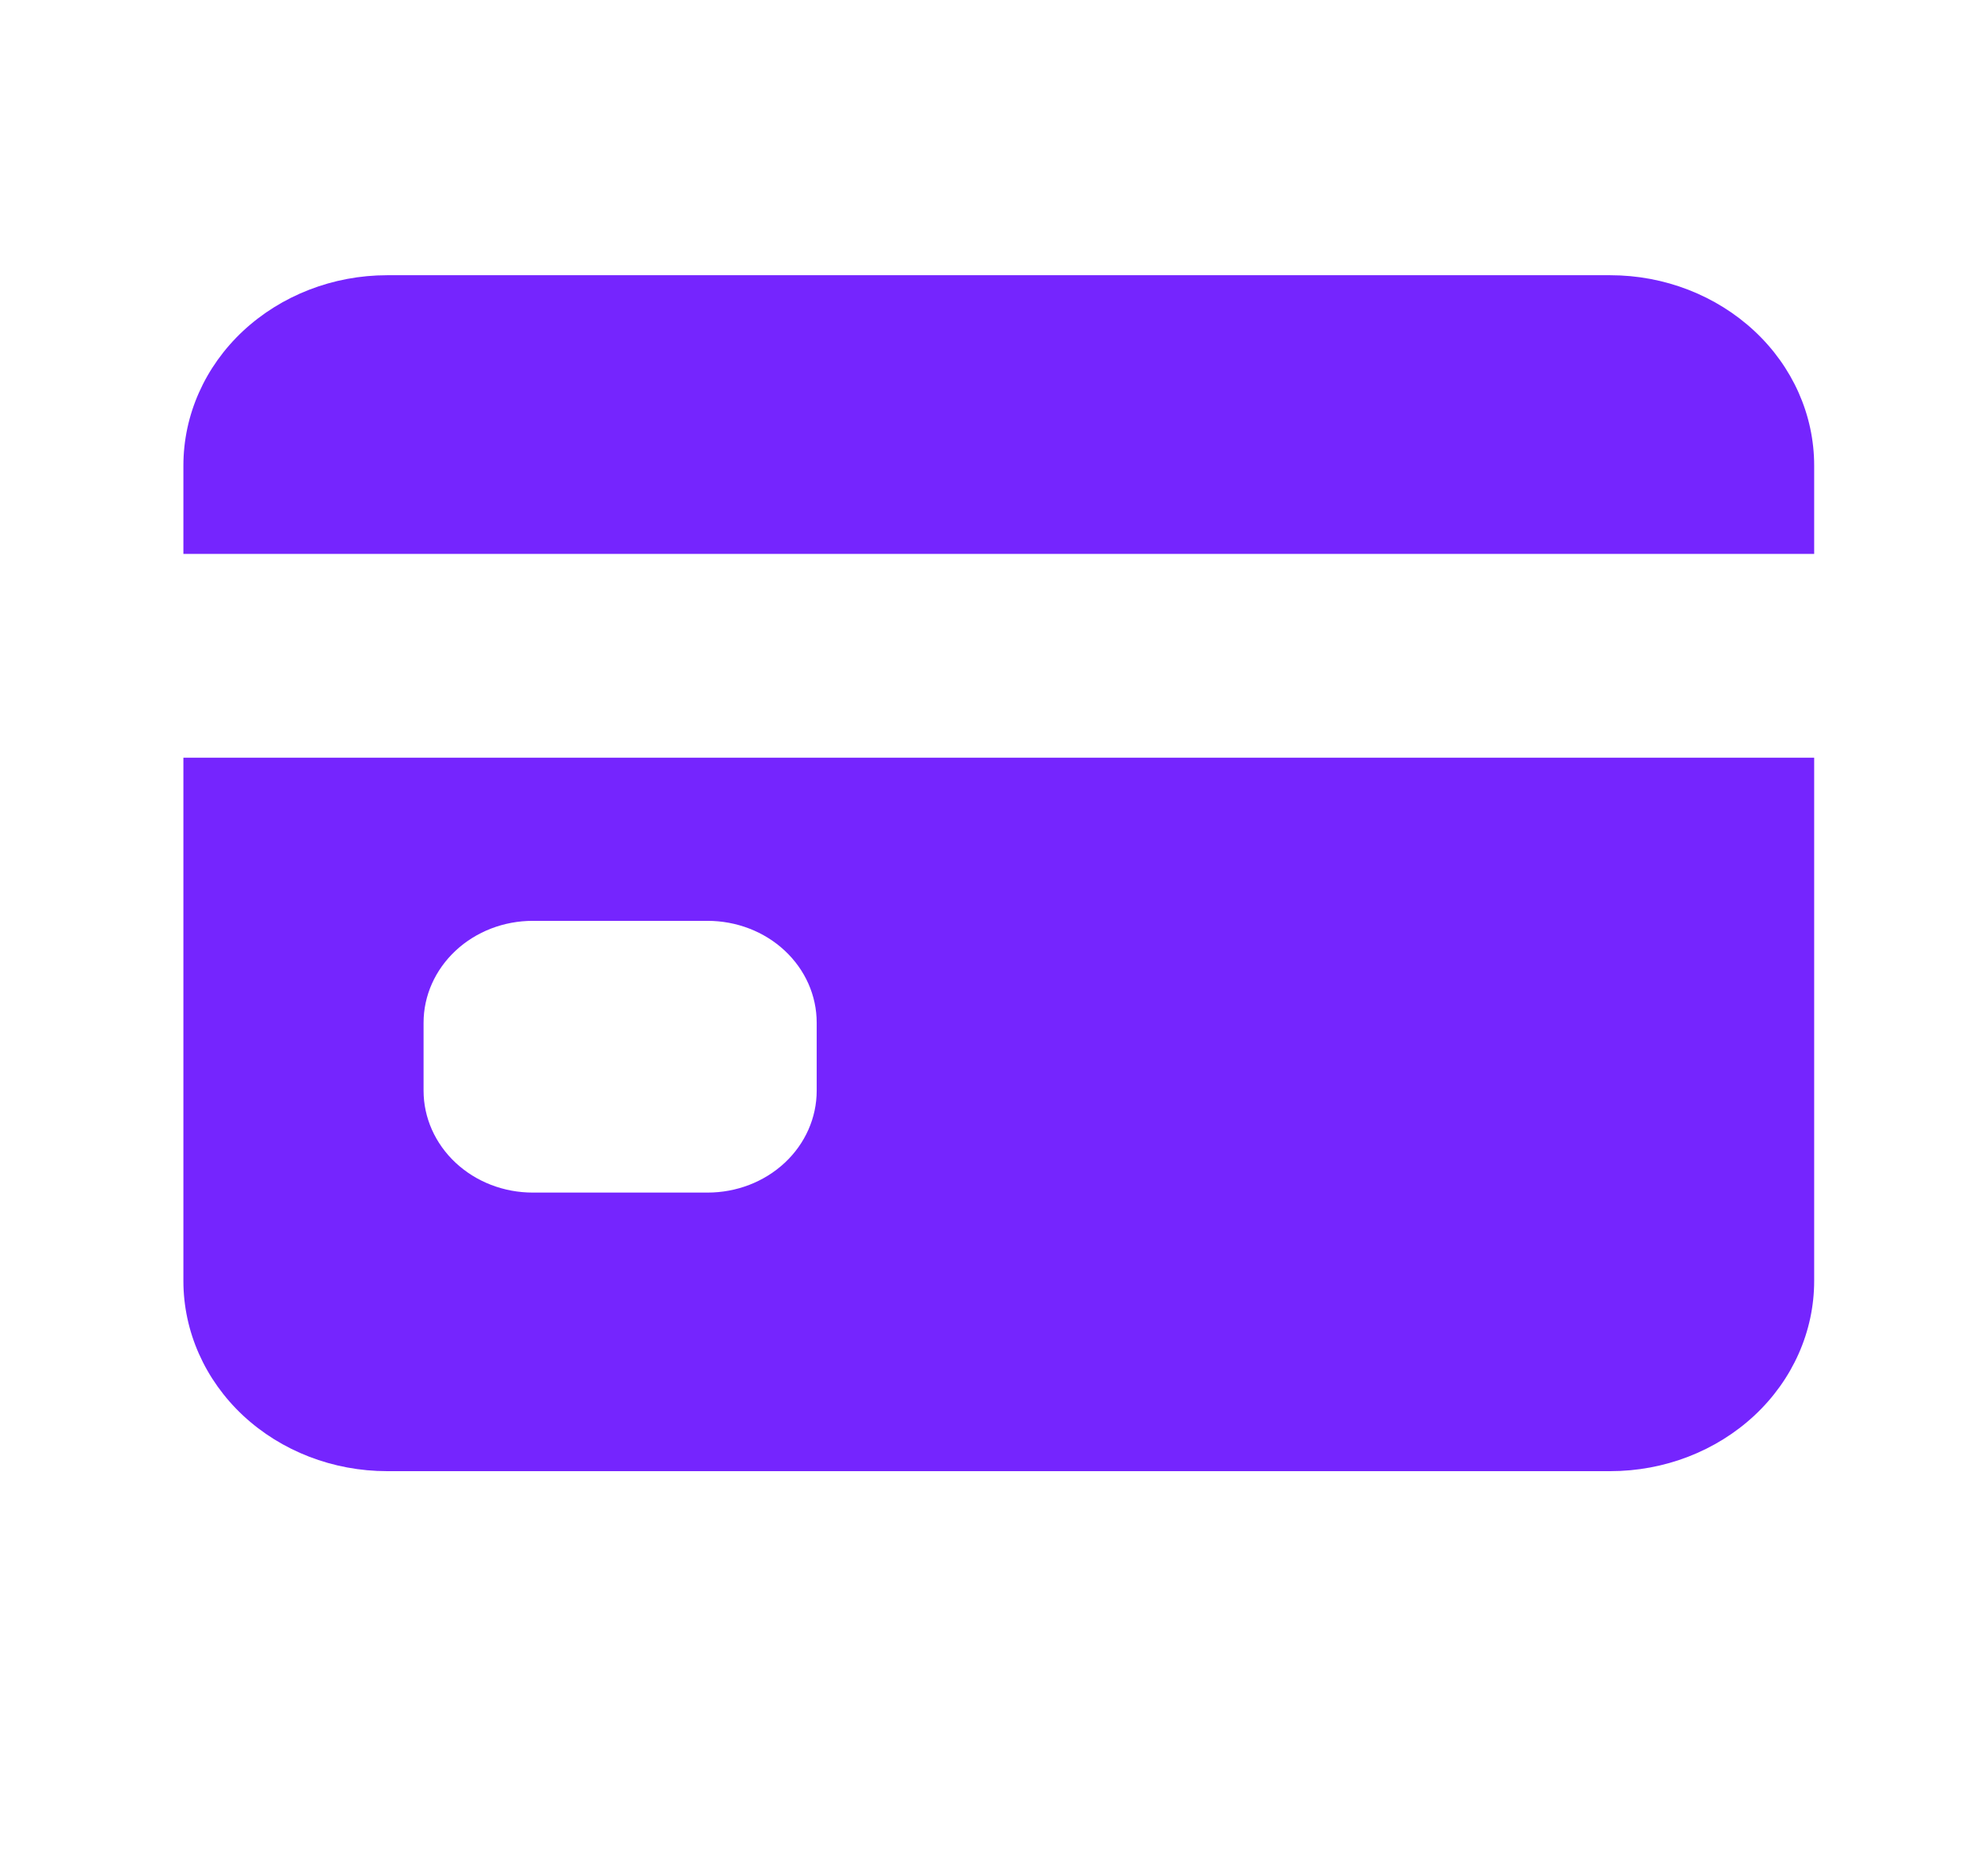 <?xml version="1.0" encoding="UTF-8"?> <svg xmlns="http://www.w3.org/2000/svg" width="16" height="15" viewBox="0 0 16 15" fill="none"><path d="M1.476 10.309C1.476 10.715 1.649 11.105 1.956 11.392C2.264 11.679 2.681 11.84 3.116 11.84H12.96C13.395 11.84 13.812 11.679 14.12 11.392C14.428 11.105 14.601 10.715 14.601 10.309V6.098H1.476V10.309ZM3.409 8.231C3.409 8.013 3.502 7.805 3.667 7.651C3.832 7.497 4.055 7.411 4.288 7.411H5.694C5.928 7.411 6.151 7.497 6.316 7.651C6.481 7.805 6.573 8.013 6.573 8.231V8.778C6.573 8.995 6.481 9.204 6.316 9.358C6.151 9.512 5.928 9.598 5.694 9.598H4.288C4.055 9.598 3.832 9.512 3.667 9.358C3.502 9.204 3.409 8.995 3.409 8.778V8.231ZM12.96 2.215H3.116C2.681 2.215 2.264 2.377 1.956 2.664C1.649 2.951 1.476 3.34 1.476 3.747V4.458H14.601V3.747C14.601 3.34 14.428 2.951 14.12 2.664C13.812 2.377 13.395 2.215 12.96 2.215Z" fill="#7525FE"></path></svg> 